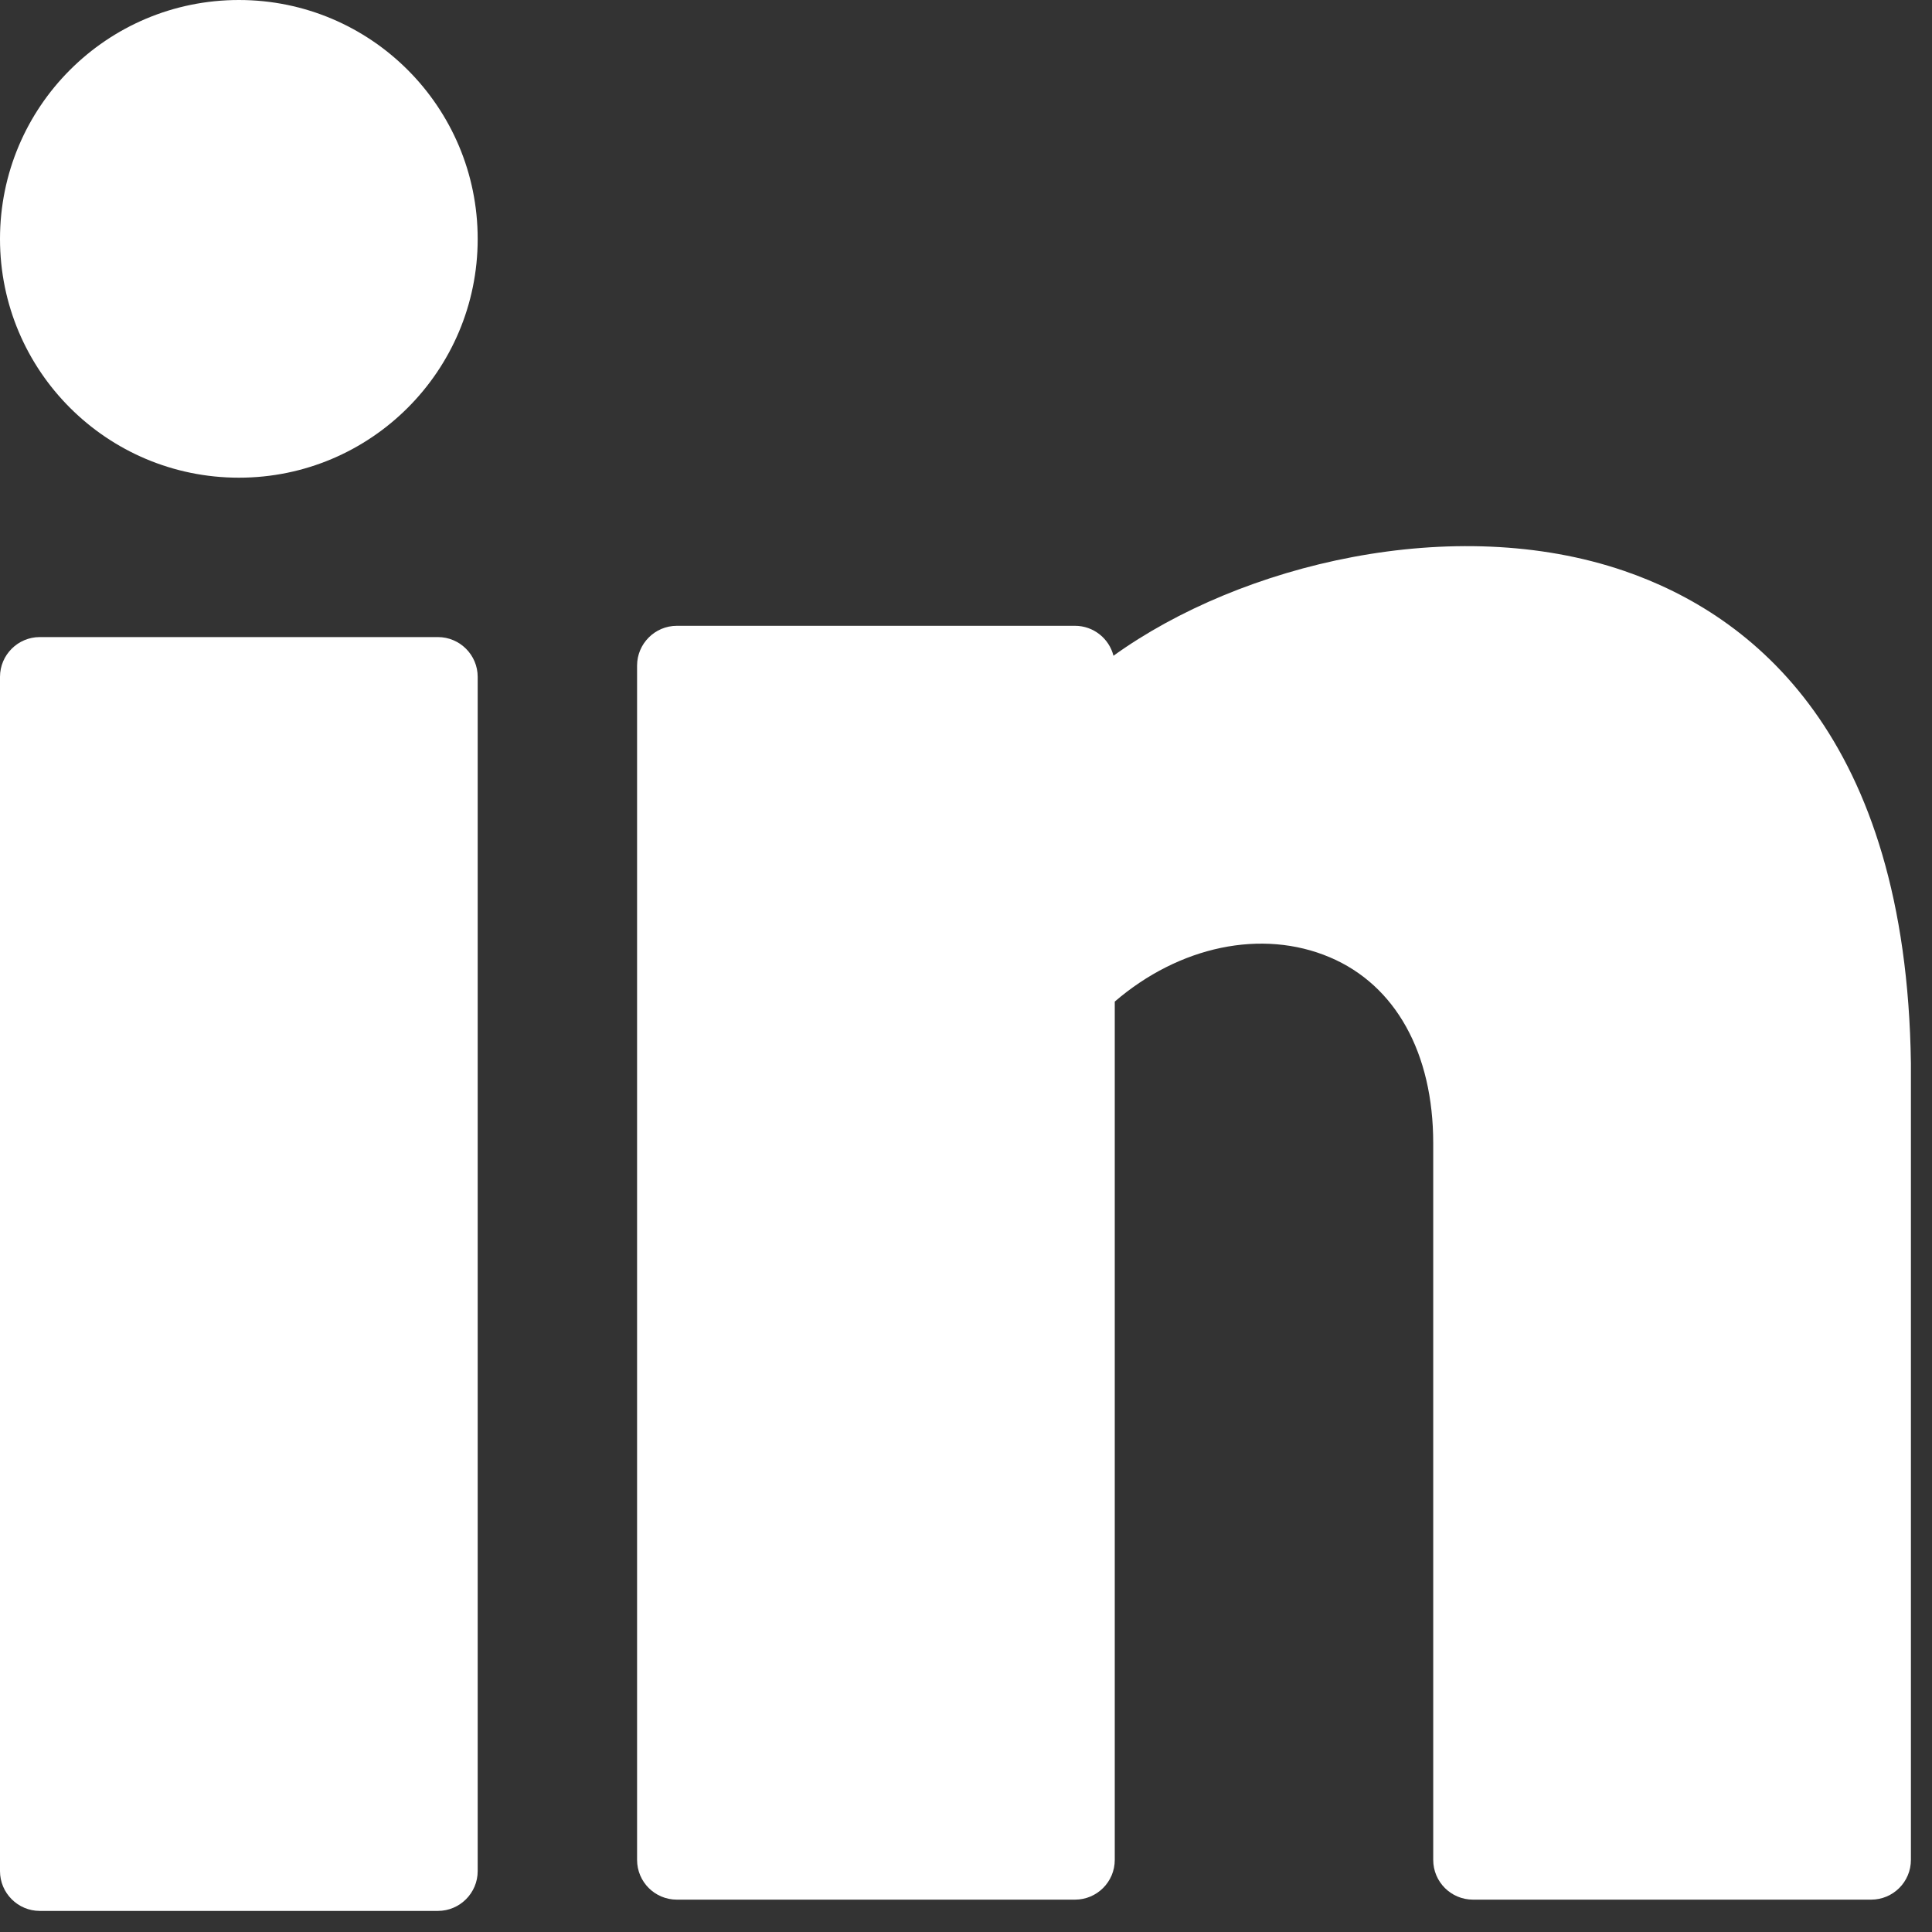 <svg width="12" height="12" viewBox="0 0 12 12" fill="none" xmlns="http://www.w3.org/2000/svg">
<rect x="0" y="0" width="12" height="12" fill="#333333" stroke="none"/>
<path d="M1.484 2.967C2.303 2.967 2.967 2.303 2.967 1.484C2.967 0.664 2.303 0 1.484 0C0.664 0 0 0.664 0 1.484C0 2.303 0.664 2.967 1.484 2.967Z" fill="white"/>
<path d="M2.72 3.957H0.247C0.111 3.957 0 4.068 0 4.204V11.622C0 11.758 0.111 11.869 0.247 11.869H2.72C2.856 11.869 2.967 11.758 2.967 11.622V4.204C2.967 4.068 2.856 3.957 2.72 3.957Z" fill="white"/>
<path d="M10.088 3.546C9.031 3.184 7.709 3.502 6.916 4.073C6.889 3.966 6.792 3.887 6.677 3.887H4.204C4.068 3.887 3.957 3.998 3.957 4.134V11.552C3.957 11.689 4.068 11.799 4.204 11.799H6.677C6.813 11.799 6.924 11.689 6.924 11.552V6.221C7.324 5.877 7.838 5.767 8.26 5.946C8.668 6.119 8.902 6.54 8.902 7.101V11.552C8.902 11.689 9.013 11.799 9.149 11.799H11.622C11.758 11.799 11.869 11.689 11.869 11.552V6.604C11.841 4.572 10.885 3.819 10.088 3.546Z" fill="white"/>
</svg>
